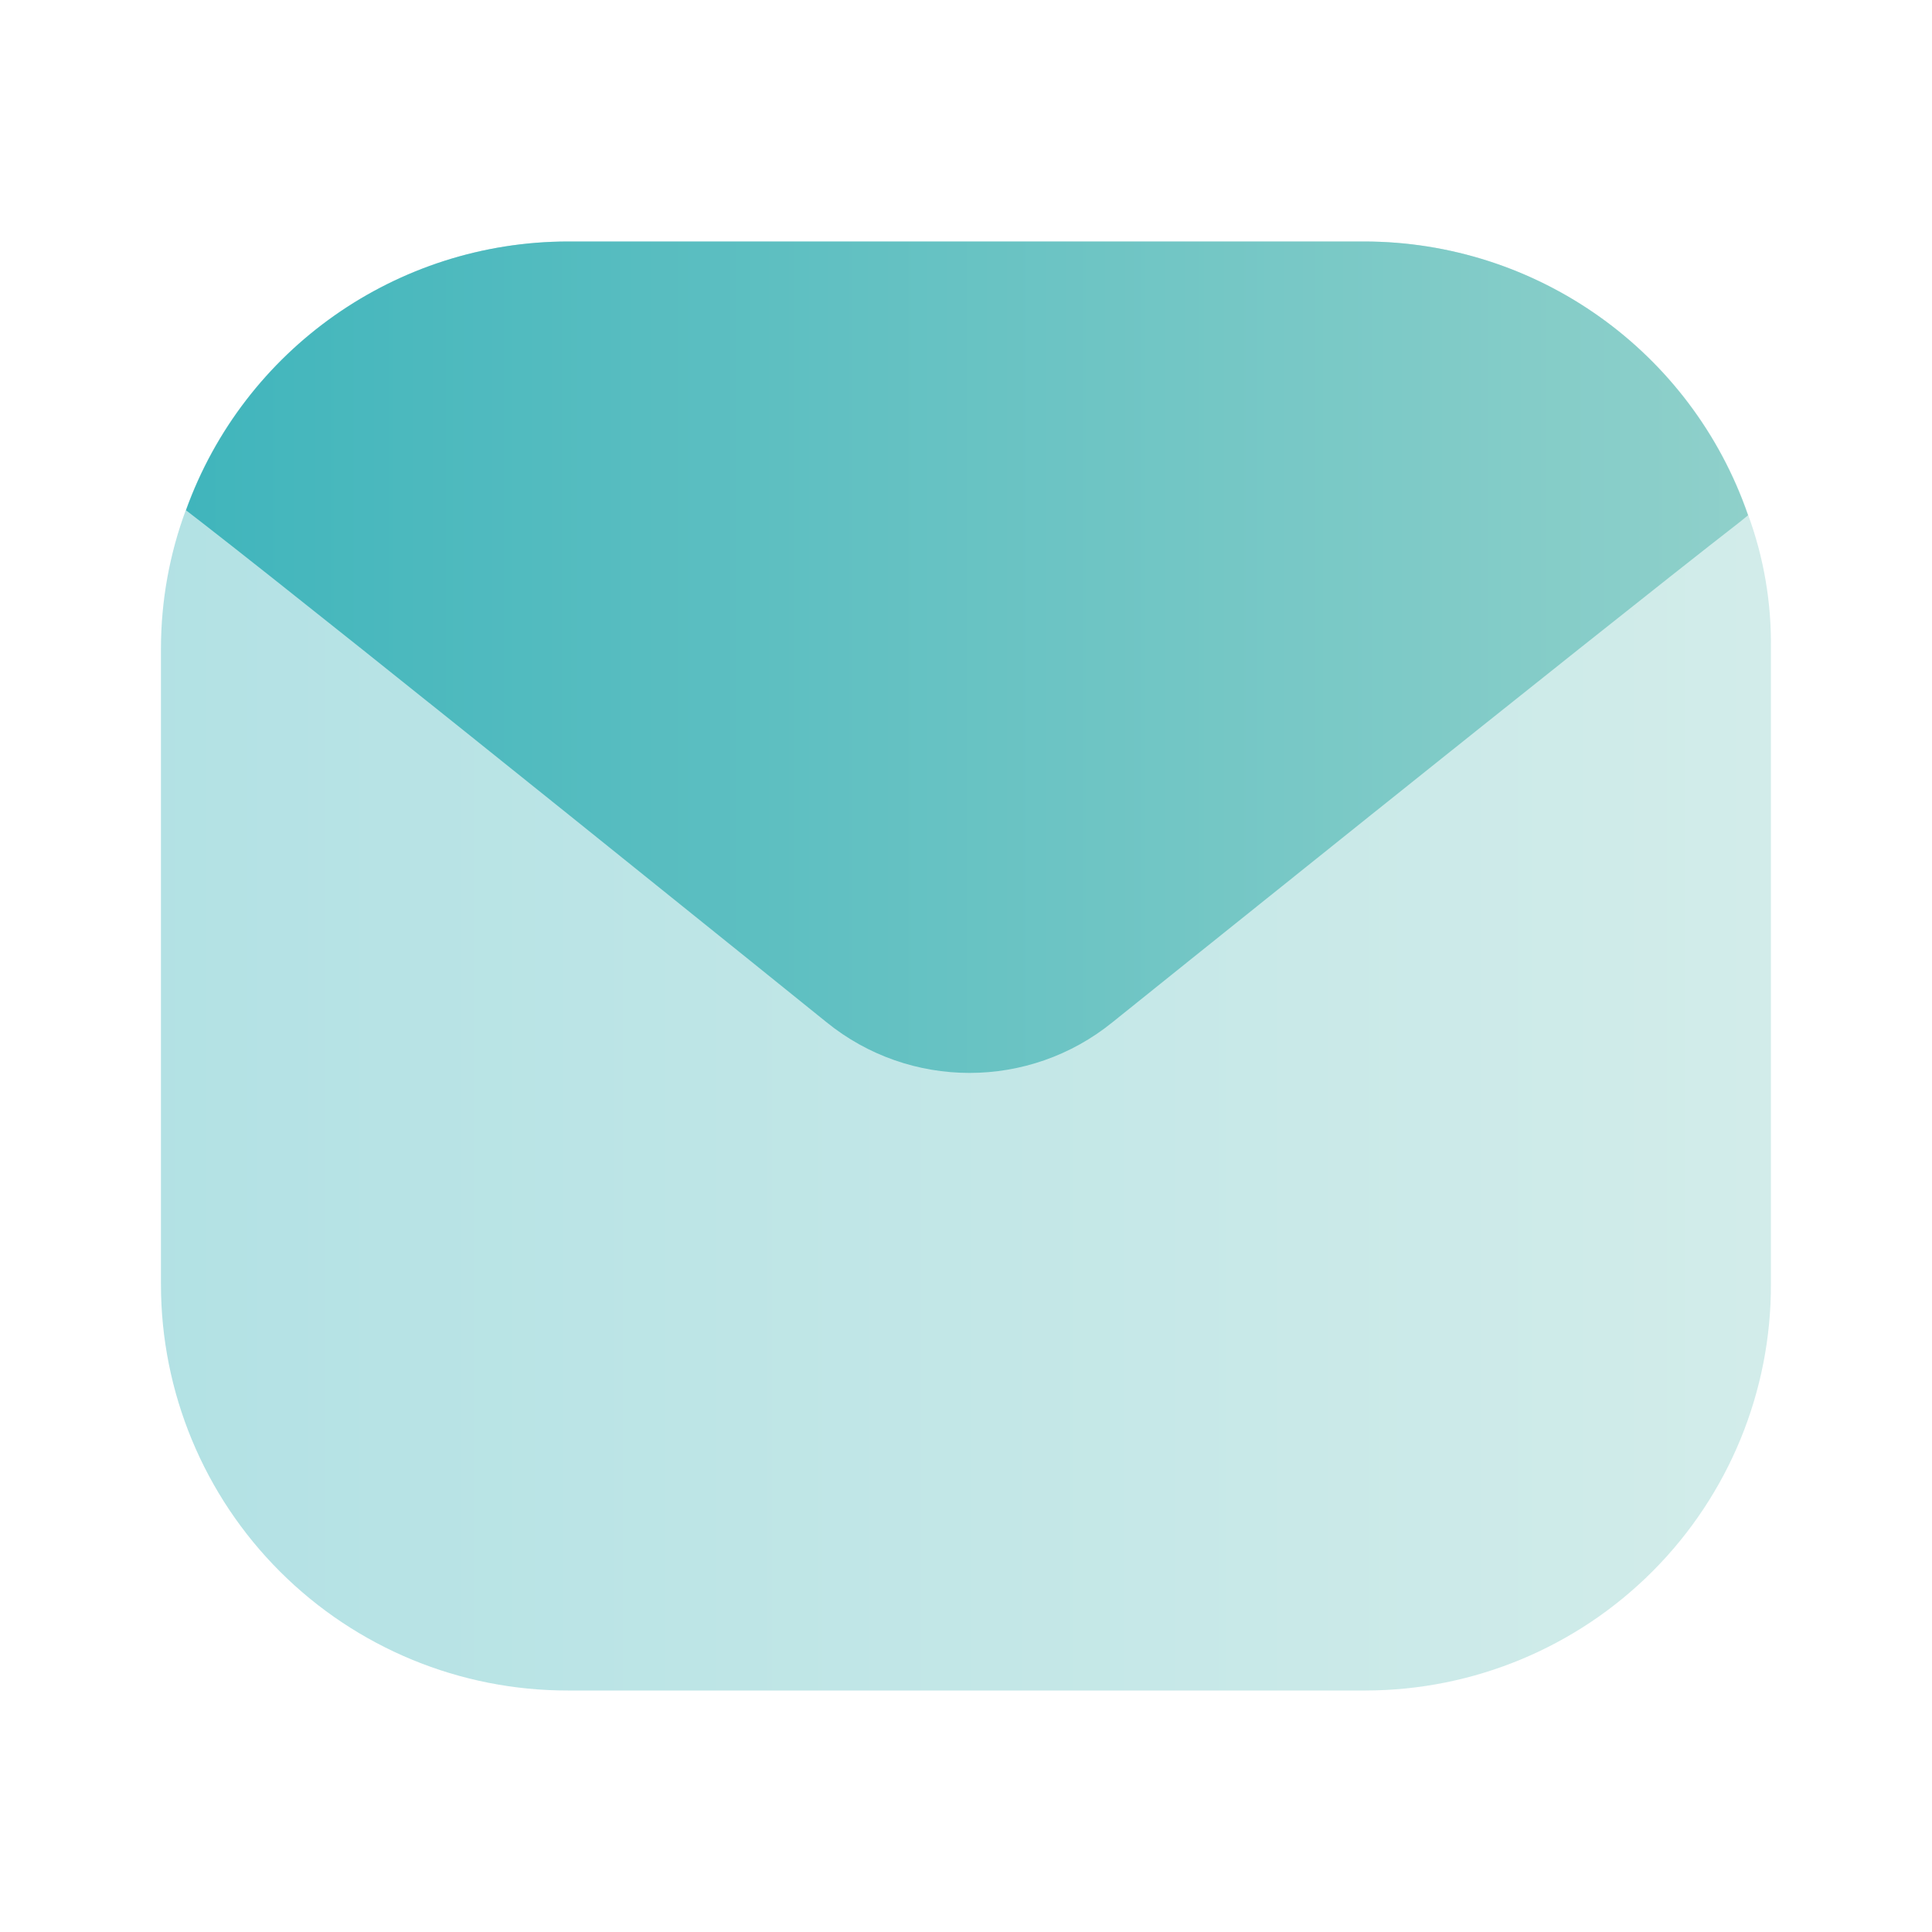 <svg width="58" height="58" viewBox="0 0 58 58" fill="none" xmlns="http://www.w3.org/2000/svg">
<path opacity="0.4" d="M53.164 19.461V38.539C53.176 41.77 51.901 44.873 49.62 47.163C47.339 49.454 44.24 50.744 41.006 50.75H17.055C13.815 50.756 10.706 49.474 8.413 47.187C6.12 44.901 4.832 41.797 4.832 38.56V19.461C4.834 18.04 5.088 16.63 5.584 15.298C7.33 10.47 11.916 7.252 17.055 7.25H40.942C46.143 7.247 50.774 10.538 52.477 15.448C52.95 16.732 53.182 18.093 53.164 19.461Z" fill="url(#paint0_linear_9117_29259)"/>
<path d="M52.477 15.469L52.241 15.662C47.794 19.117 33.402 30.685 33.402 30.685C30.899 32.718 27.312 32.718 24.809 30.685C24.809 30.685 10.503 19.139 6.057 15.684L5.584 15.319C7.323 10.483 11.911 7.255 17.055 7.25H40.942C46.148 7.25 50.781 10.551 52.477 15.469Z" fill="url(#paint1_linear_9117_29259)"/>
<defs>
<linearGradient id="paint0_linear_9117_29259" x1="4.832" y1="29" x2="53.165" y2="29" gradientUnits="userSpaceOnUse">
<stop stop-color="#40b5bc"/>
<stop offset="1" stop-color="#8fd0ca"/>
</linearGradient>
<linearGradient id="paint1_linear_9117_29259" x1="5.584" y1="19.73" x2="52.477" y2="19.73" gradientUnits="userSpaceOnUse">
<stop stop-color="#40b5bc"/>
<stop offset="1" stop-color="#8fd0ca"/>
</linearGradient>
</defs>
</svg>
